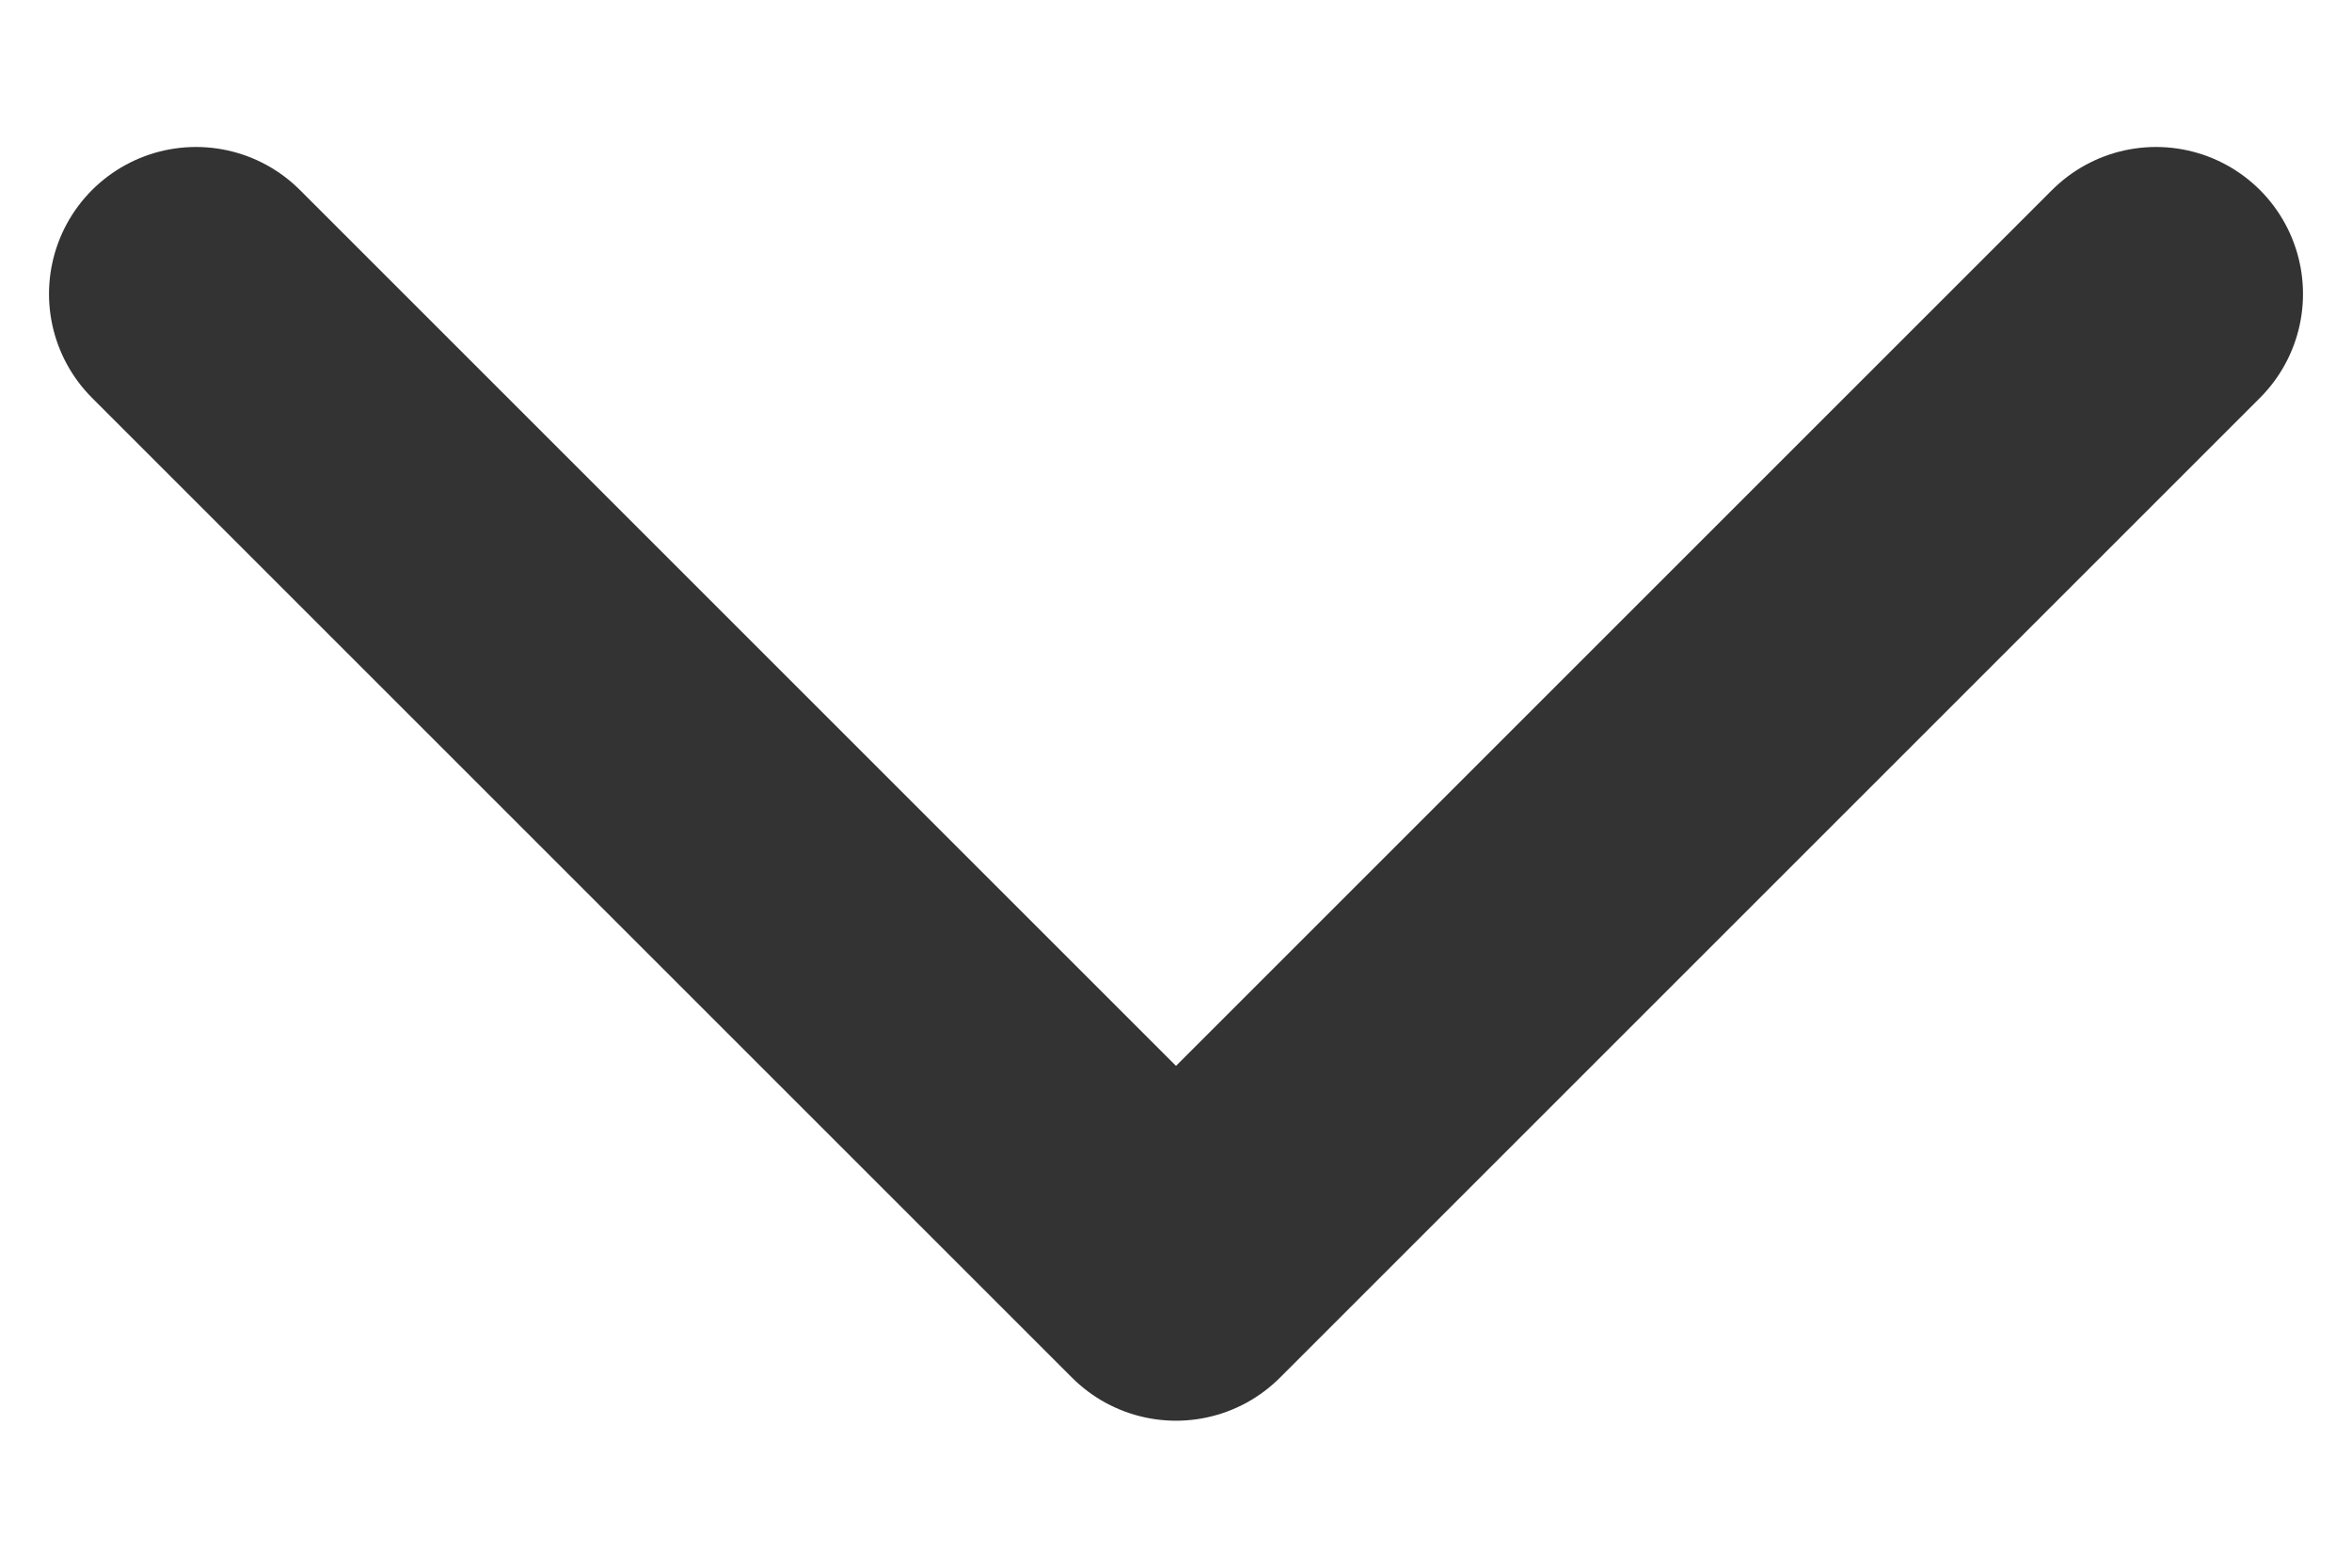 <svg width="12" height="8" viewBox="0 0 12 8" fill="none" xmlns="http://www.w3.org/2000/svg">
<path d="M1 1.5L6 6.5L11 1.5" stroke="black" stroke-opacity="0.8" stroke-width="1.5" stroke-linecap="round" stroke-linejoin="round"/>
</svg>

